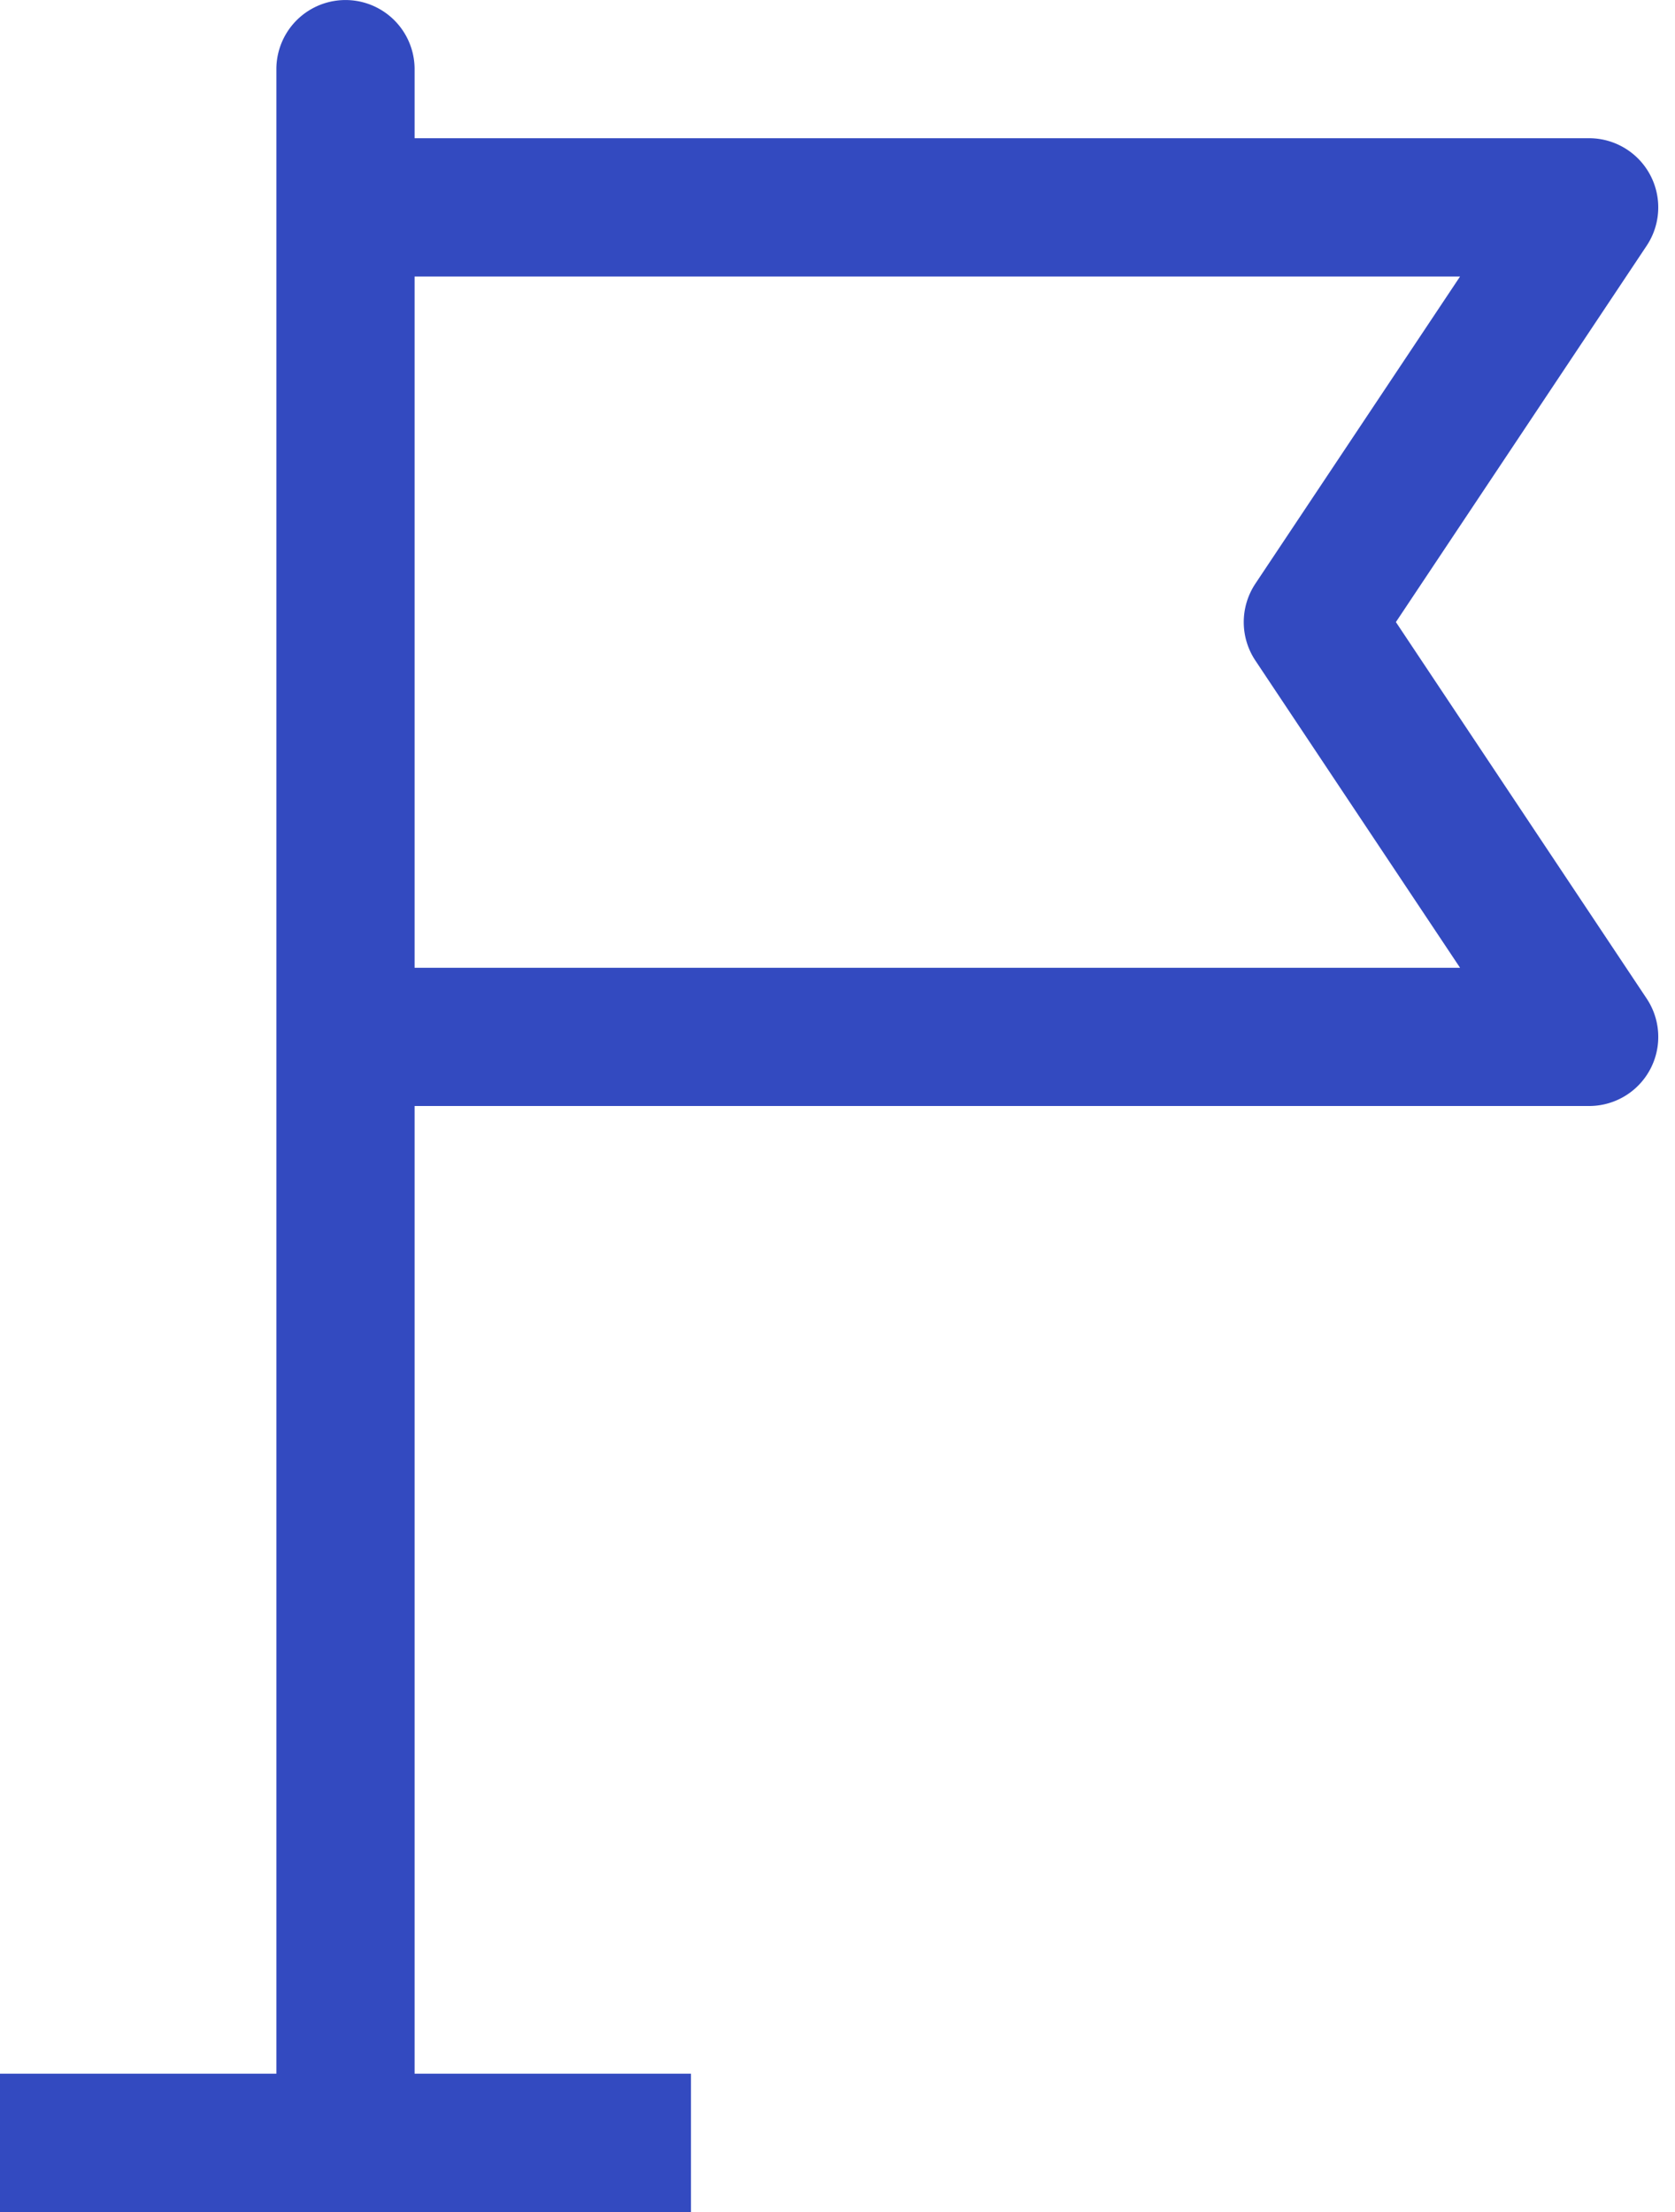 <svg xmlns="http://www.w3.org/2000/svg" width="25" height="33" viewBox="0 0 25 33">
    <path fill="#334AC0" fill-rule="nonzero" d="M20.834 9.281l3.743-5.615a1.032 1.032 0 0 0-.858-1.604H6.188v-1.03a1.03 1.03 0 1 0-2.063 0v29.905H0V33h10.313v-2.063H6.188V16.5h17.53a1.031 1.031 0 0 0 .859-1.603L20.834 9.28zM6.188 14.438V4.125h15.604l-3.056 4.584c-.23.347-.23.798 0 1.144l3.056 4.585H6.188z"/>
</svg>
